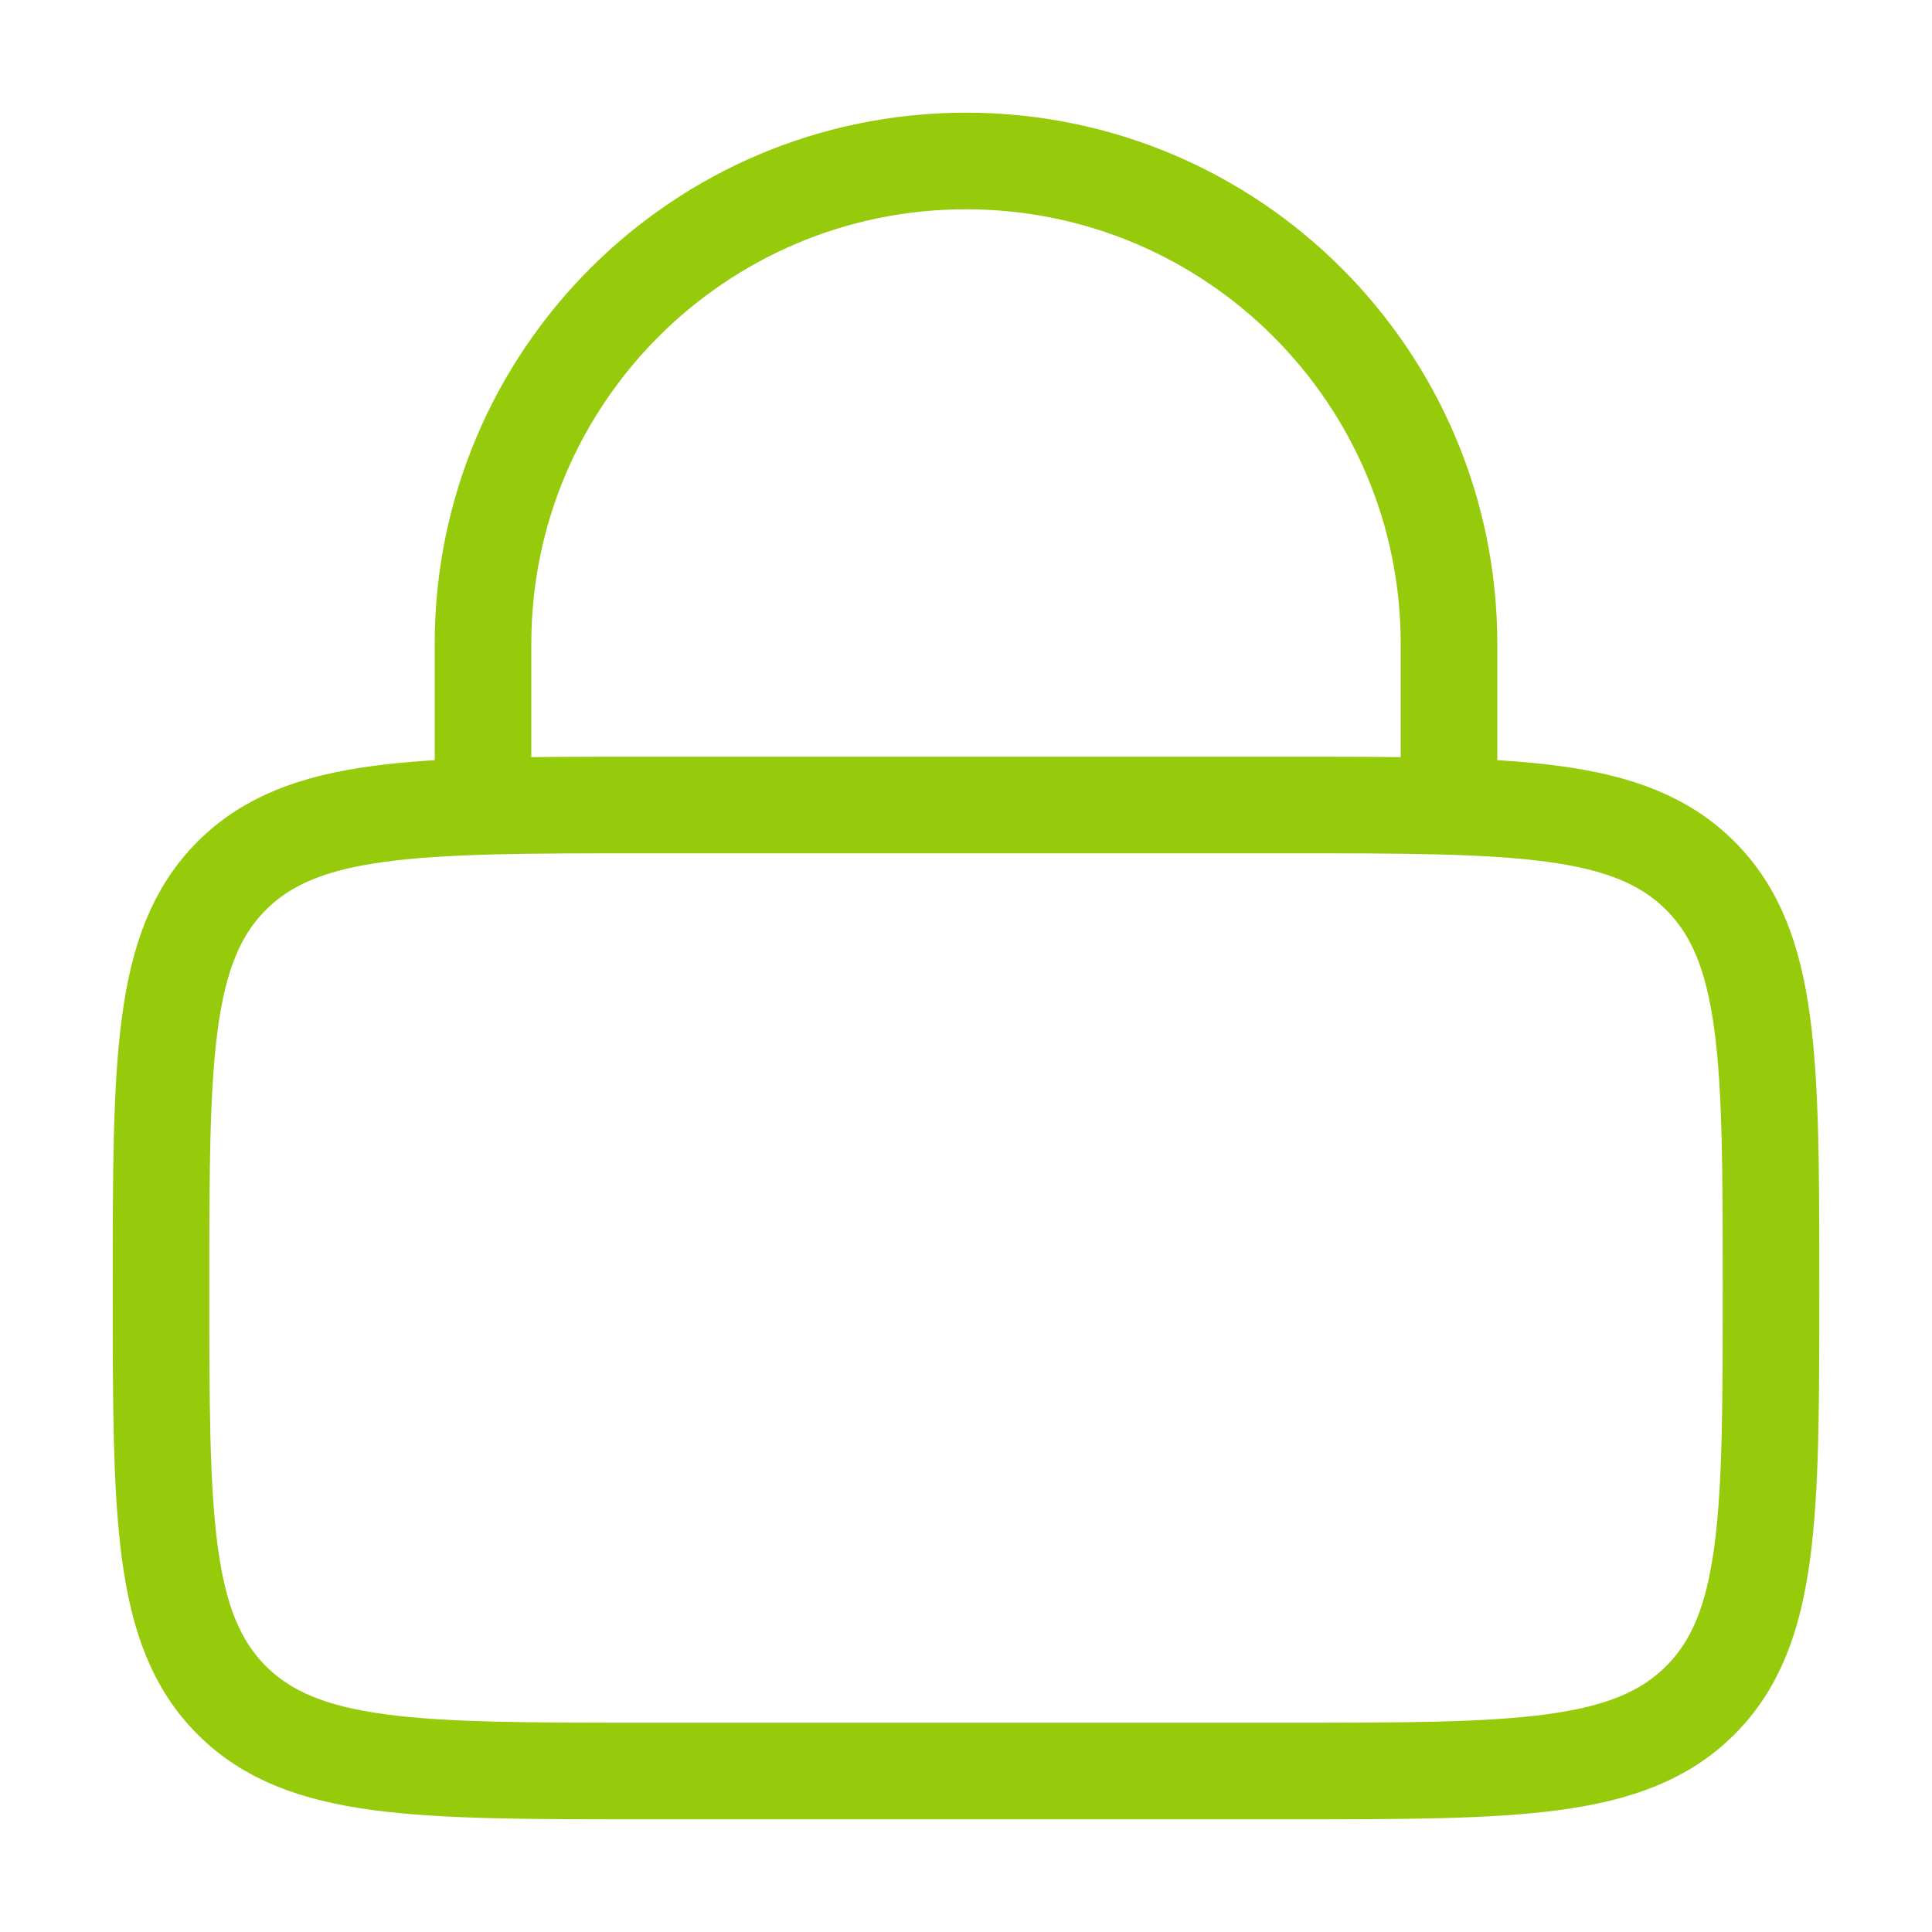 <svg width="40" height="40" viewBox="0 0 40 40" fill="none" xmlns="http://www.w3.org/2000/svg">
<path d="M3.334 26.667C3.334 21.953 3.334 19.596 4.798 18.131C6.263 16.667 8.62 16.667 13.334 16.667H26.667C31.381 16.667 33.738 16.667 35.203 18.131C36.667 19.596 36.667 21.953 36.667 26.667C36.667 31.381 36.667 33.738 35.203 35.202C33.738 36.667 31.381 36.667 26.667 36.667H13.334C8.62 36.667 6.263 36.667 4.798 35.202C3.334 33.738 3.334 31.381 3.334 26.667Z" stroke="#96CB0C" stroke-width="2"/>
<path d="M10 16.667V13.333C10 7.81 14.477 3.333 20 3.333C25.523 3.333 30 7.81 30 13.333V16.667" stroke="#96CB0C" stroke-width="2" stroke-linecap="round"/>
</svg>
